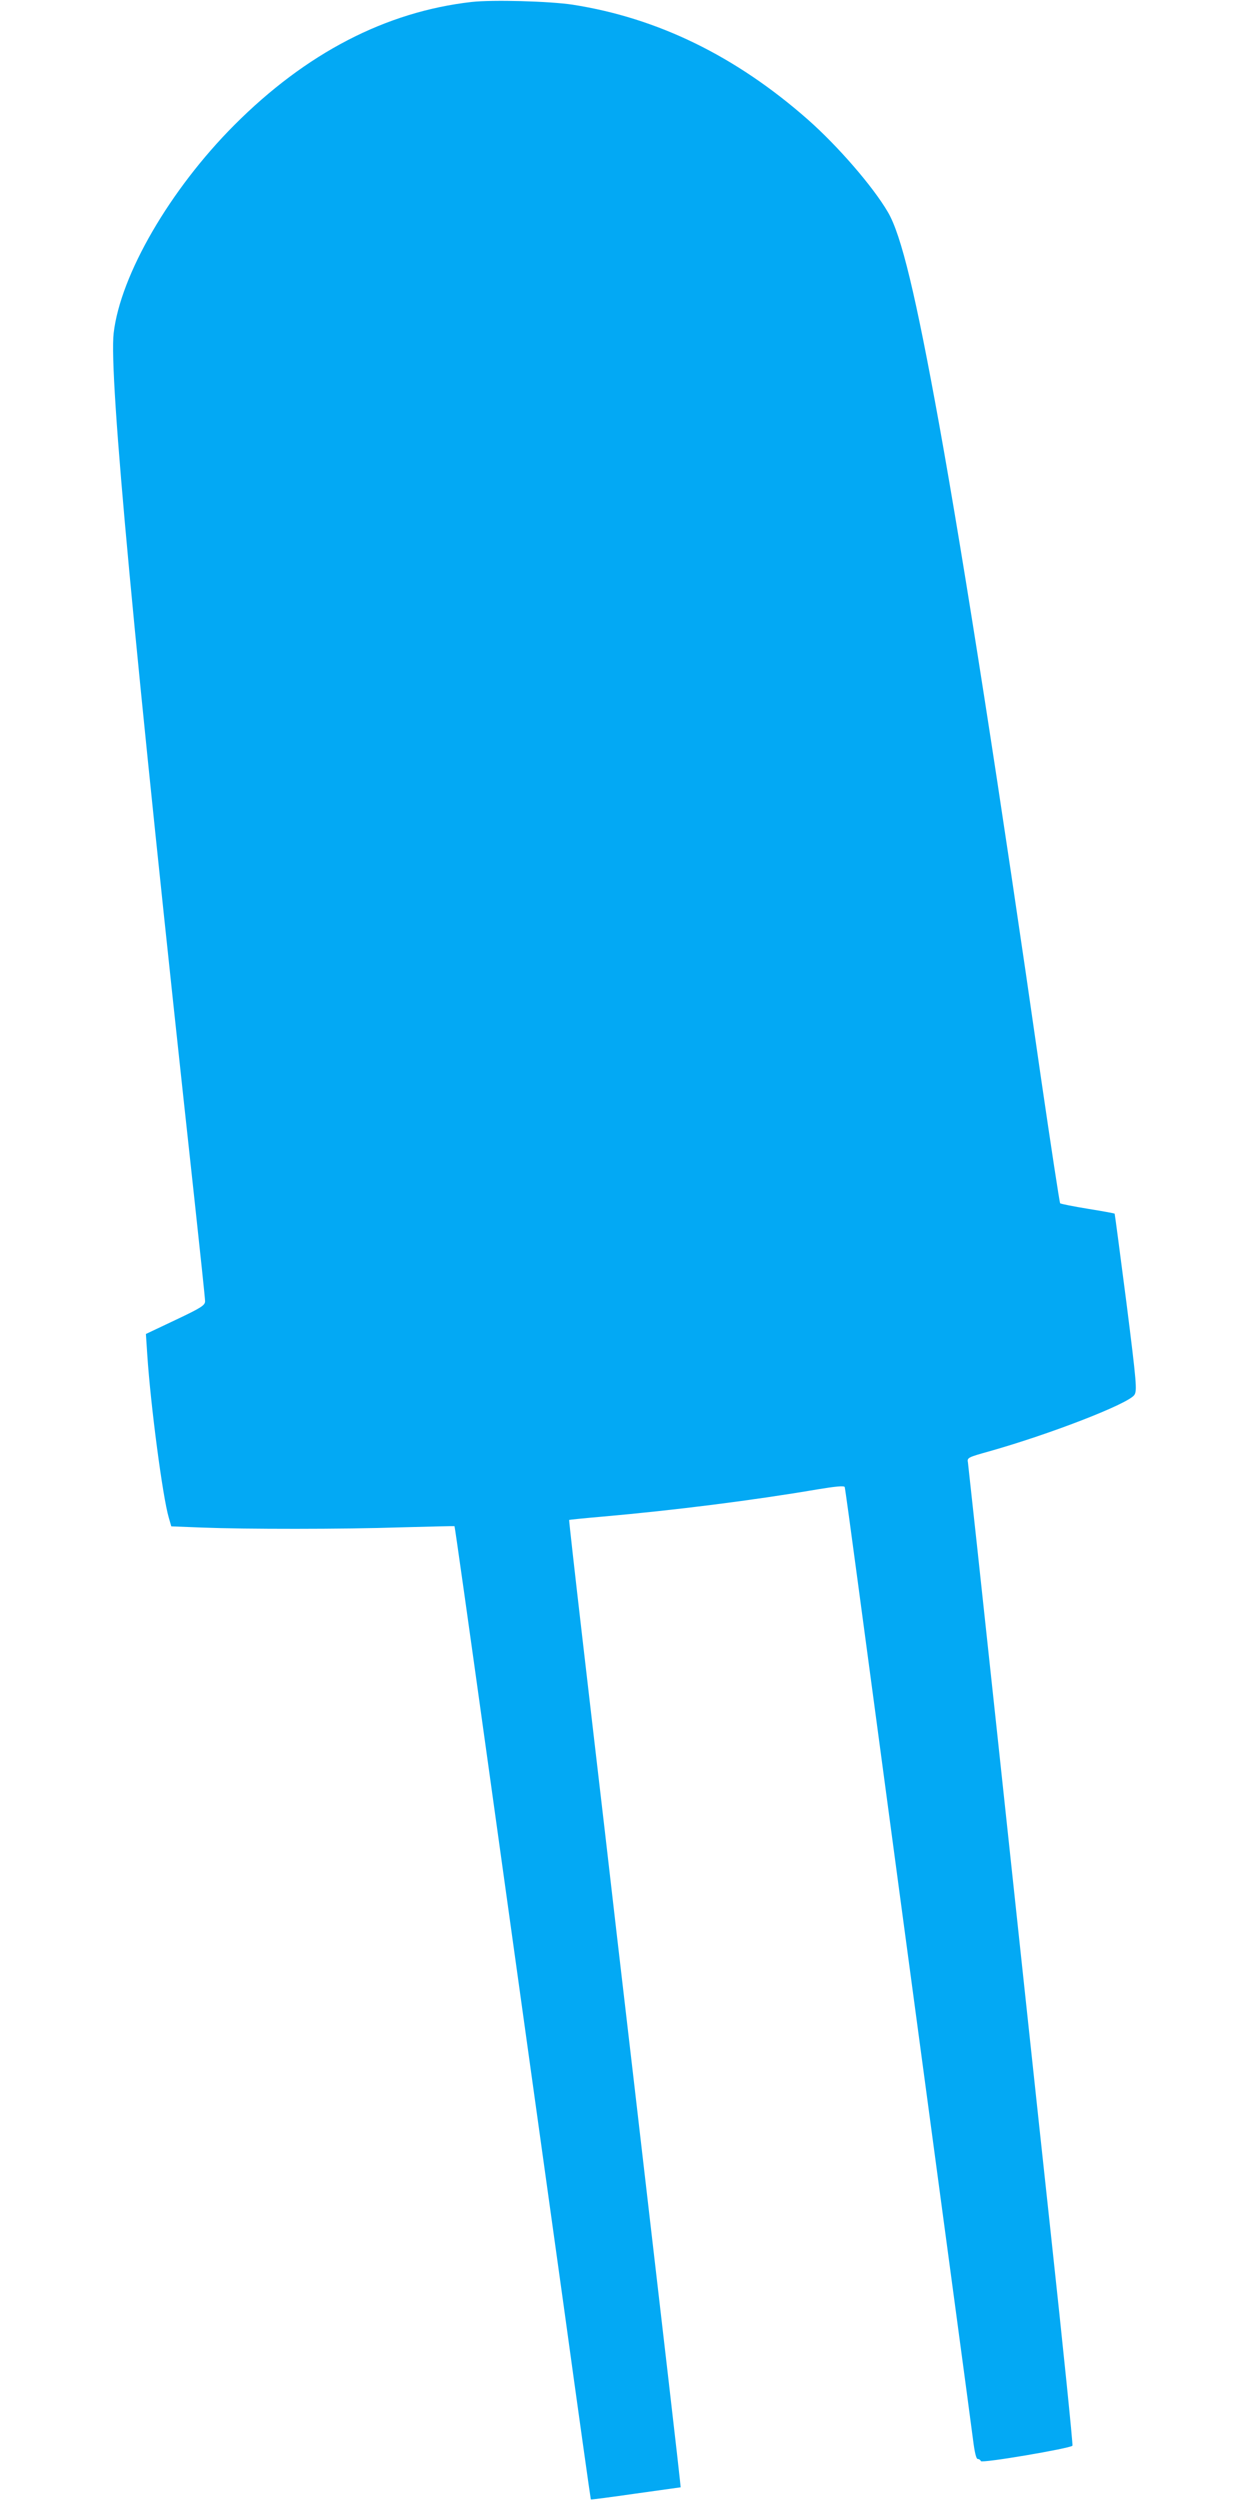 <?xml version="1.0" standalone="no"?>
<!DOCTYPE svg PUBLIC "-//W3C//DTD SVG 20010904//EN"
 "http://www.w3.org/TR/2001/REC-SVG-20010904/DTD/svg10.dtd">
<svg version="1.0" xmlns="http://www.w3.org/2000/svg"
 width="640pt" height="1280pt" viewBox="0 0 640 1280"
 preserveAspectRatio="xMidYMid meet">
<g transform="translate(0,1280) scale(0.1,-0.1)"
fill="#03a9f4" stroke="none">
<path d="M2415 12790 c-440 -50 -848 -262 -1215 -630 -330 -331 -583 -767
-618 -1065 -25 -217 103 -1587 413 -4431 30 -276 55 -513 55 -526 0 -21 -18
-33 -151 -96 l-152 -72 7 -106 c17 -259 79 -729 110 -834 l13 -45 154 -6 c230
-9 719 -9 1024 1 149 4 271 7 272 6 2 -2 75 -520 163 -1152 88 -632 182 -1306
209 -1499 27 -192 111 -795 187 -1340 75 -545 138 -991 139 -992 1 -2 105 12
231 30 l229 32 -3 30 c-3 35 -77 676 -232 2010 -61 523 -131 1123 -155 1335
-25 212 -76 653 -114 980 -38 327 -68 596 -67 598 2 1 79 9 172 17 364 32 769
83 1097 139 97 16 140 20 142 12 2 -6 33 -231 69 -501 81 -606 300 -2234 496
-3690 44 -324 85 -634 92 -687 8 -64 16 -98 24 -98 7 0 14 -5 16 -11 4 -12
457 65 469 79 3 4 -47 497 -112 1097 -65 600 -185 1725 -268 2500 -83 776
-153 1422 -155 1436 -5 26 -2 27 112 59 314 89 710 243 740 288 14 22 12 56
-41 475 -32 248 -59 452 -60 453 -2 2 -63 13 -137 25 -74 12 -138 25 -142 28
-3 3 -47 292 -98 641 -211 1471 -391 2623 -521 3345 -120 663 -194 972 -263
1089 -77 132 -258 340 -410 474 -369 325 -769 520 -1204 588 -119 18 -409 26
-517 14z"/>
</g>
</svg>

